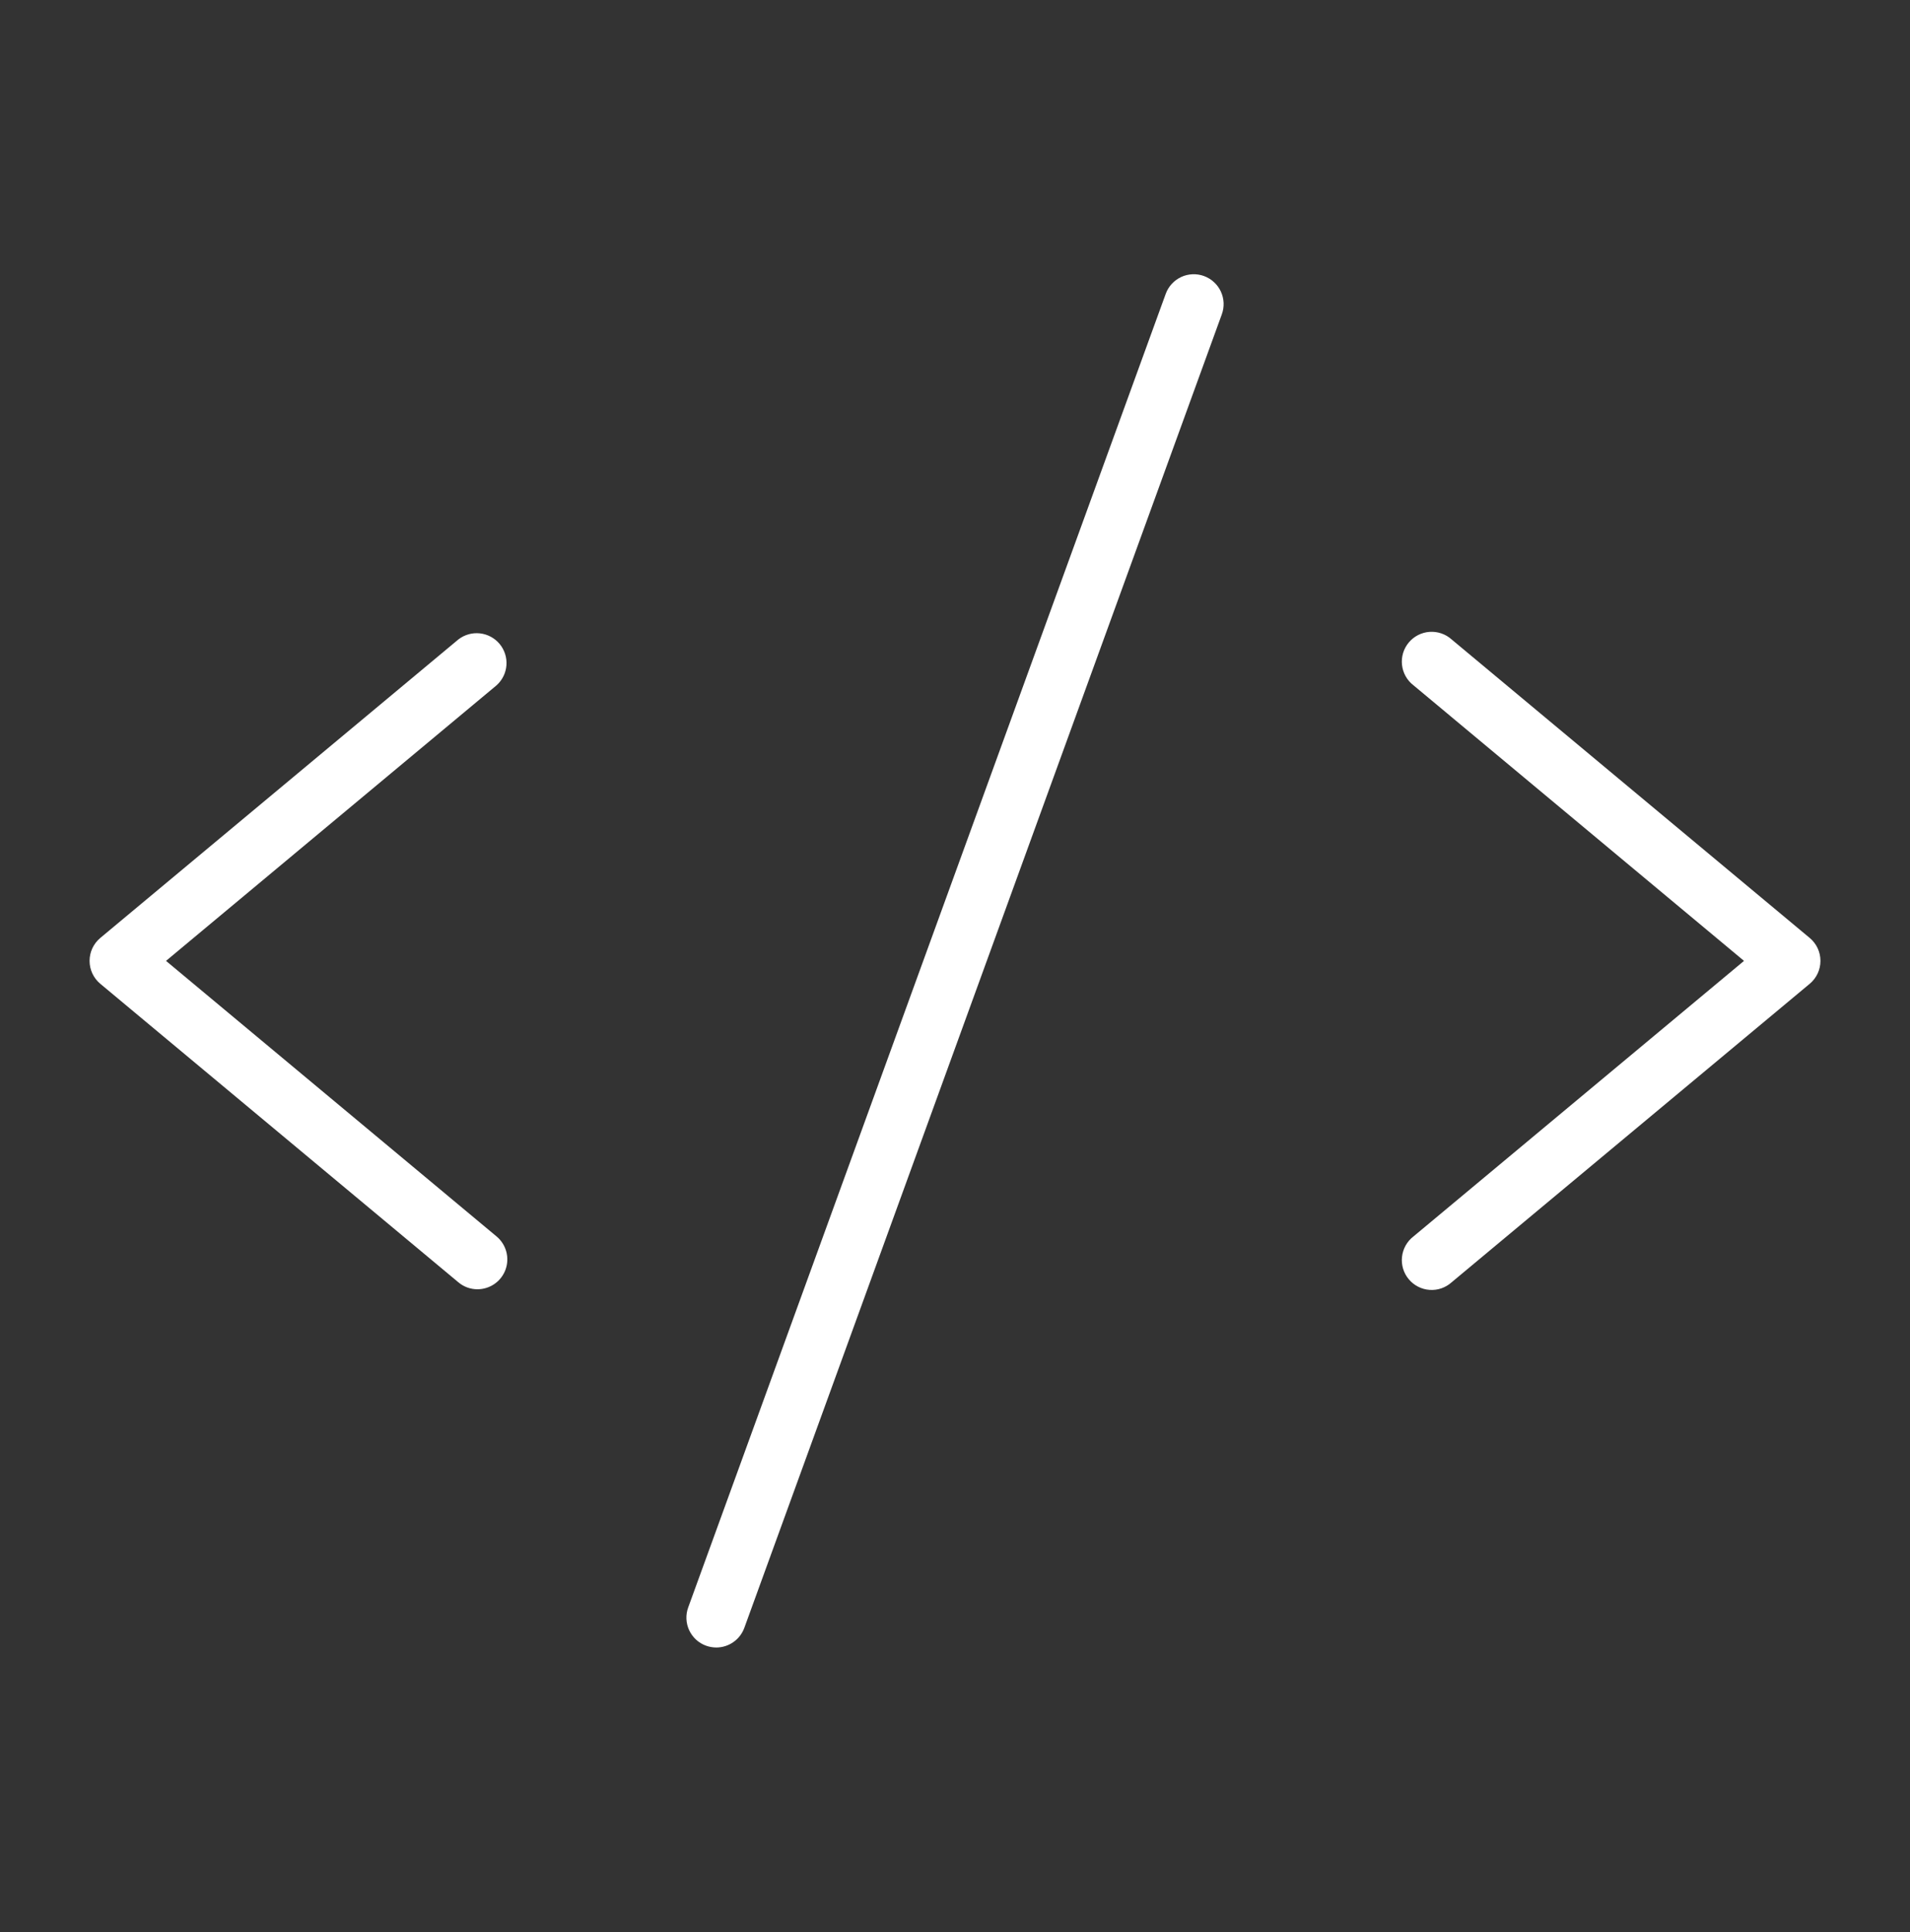 <svg width="88" height="89" viewBox="0 0 88 89" fill="none" xmlns="http://www.w3.org/2000/svg">
<rect x="0" y="0" width="88" height="89" fill="#333333" stroke="none"/>
<path d="M22.881 31.562L7.649 44.257L22.881 56.951C23.097 57.132 23.253 57.376 23.326 57.648C23.4 57.921 23.388 58.209 23.292 58.475C23.196 58.74 23.02 58.97 22.789 59.132C22.558 59.294 22.283 59.381 22 59.382C21.678 59.383 21.366 59.27 21.12 59.062L4.621 45.312C4.466 45.183 4.342 45.022 4.256 44.839C4.171 44.657 4.127 44.458 4.127 44.257C4.127 44.055 4.171 43.856 4.256 43.674C4.342 43.492 4.466 43.33 4.621 43.201L21.12 29.451C21.402 29.234 21.757 29.133 22.111 29.172C22.465 29.211 22.79 29.385 23.018 29.658C23.246 29.932 23.359 30.283 23.333 30.638C23.308 30.993 23.145 31.324 22.881 31.562ZM83.38 43.201L66.88 29.451C66.743 29.328 66.582 29.233 66.407 29.174C66.232 29.114 66.047 29.09 65.863 29.103C65.678 29.116 65.499 29.167 65.334 29.251C65.17 29.335 65.024 29.452 64.906 29.594C64.787 29.736 64.699 29.9 64.645 30.077C64.592 30.254 64.575 30.44 64.595 30.623C64.615 30.807 64.672 30.985 64.762 31.146C64.852 31.308 64.974 31.449 65.121 31.562L80.352 44.257L65.121 56.951C64.974 57.064 64.852 57.206 64.762 57.367C64.672 57.528 64.615 57.706 64.595 57.89C64.575 58.074 64.592 58.259 64.645 58.436C64.699 58.613 64.787 58.778 64.906 58.919C65.024 59.062 65.17 59.178 65.334 59.262C65.499 59.347 65.678 59.397 65.863 59.41C66.047 59.424 66.232 59.4 66.407 59.34C66.582 59.28 66.743 59.185 66.88 59.062L83.38 45.312C83.535 45.183 83.659 45.022 83.745 44.839C83.83 44.657 83.874 44.458 83.874 44.257C83.874 44.055 83.83 43.856 83.745 43.674C83.659 43.492 83.535 43.33 83.38 43.201ZM55.471 12.714C55.302 12.652 55.121 12.624 54.941 12.632C54.76 12.64 54.583 12.683 54.419 12.759C54.256 12.836 54.109 12.944 53.986 13.077C53.864 13.21 53.77 13.366 53.708 13.536L31.708 74.036C31.646 74.205 31.618 74.386 31.626 74.566C31.634 74.747 31.677 74.924 31.753 75.088C31.83 75.251 31.938 75.399 32.071 75.521C32.204 75.643 32.36 75.737 32.53 75.799C32.681 75.853 32.84 75.881 33.001 75.882C33.283 75.882 33.558 75.795 33.789 75.633C34.02 75.472 34.196 75.243 34.293 74.978L56.293 14.478C56.355 14.308 56.383 14.128 56.375 13.947C56.367 13.767 56.324 13.589 56.248 13.426C56.171 13.262 56.064 13.115 55.93 12.993C55.797 12.871 55.641 12.776 55.471 12.714Z" fill="white"/>
</svg>
